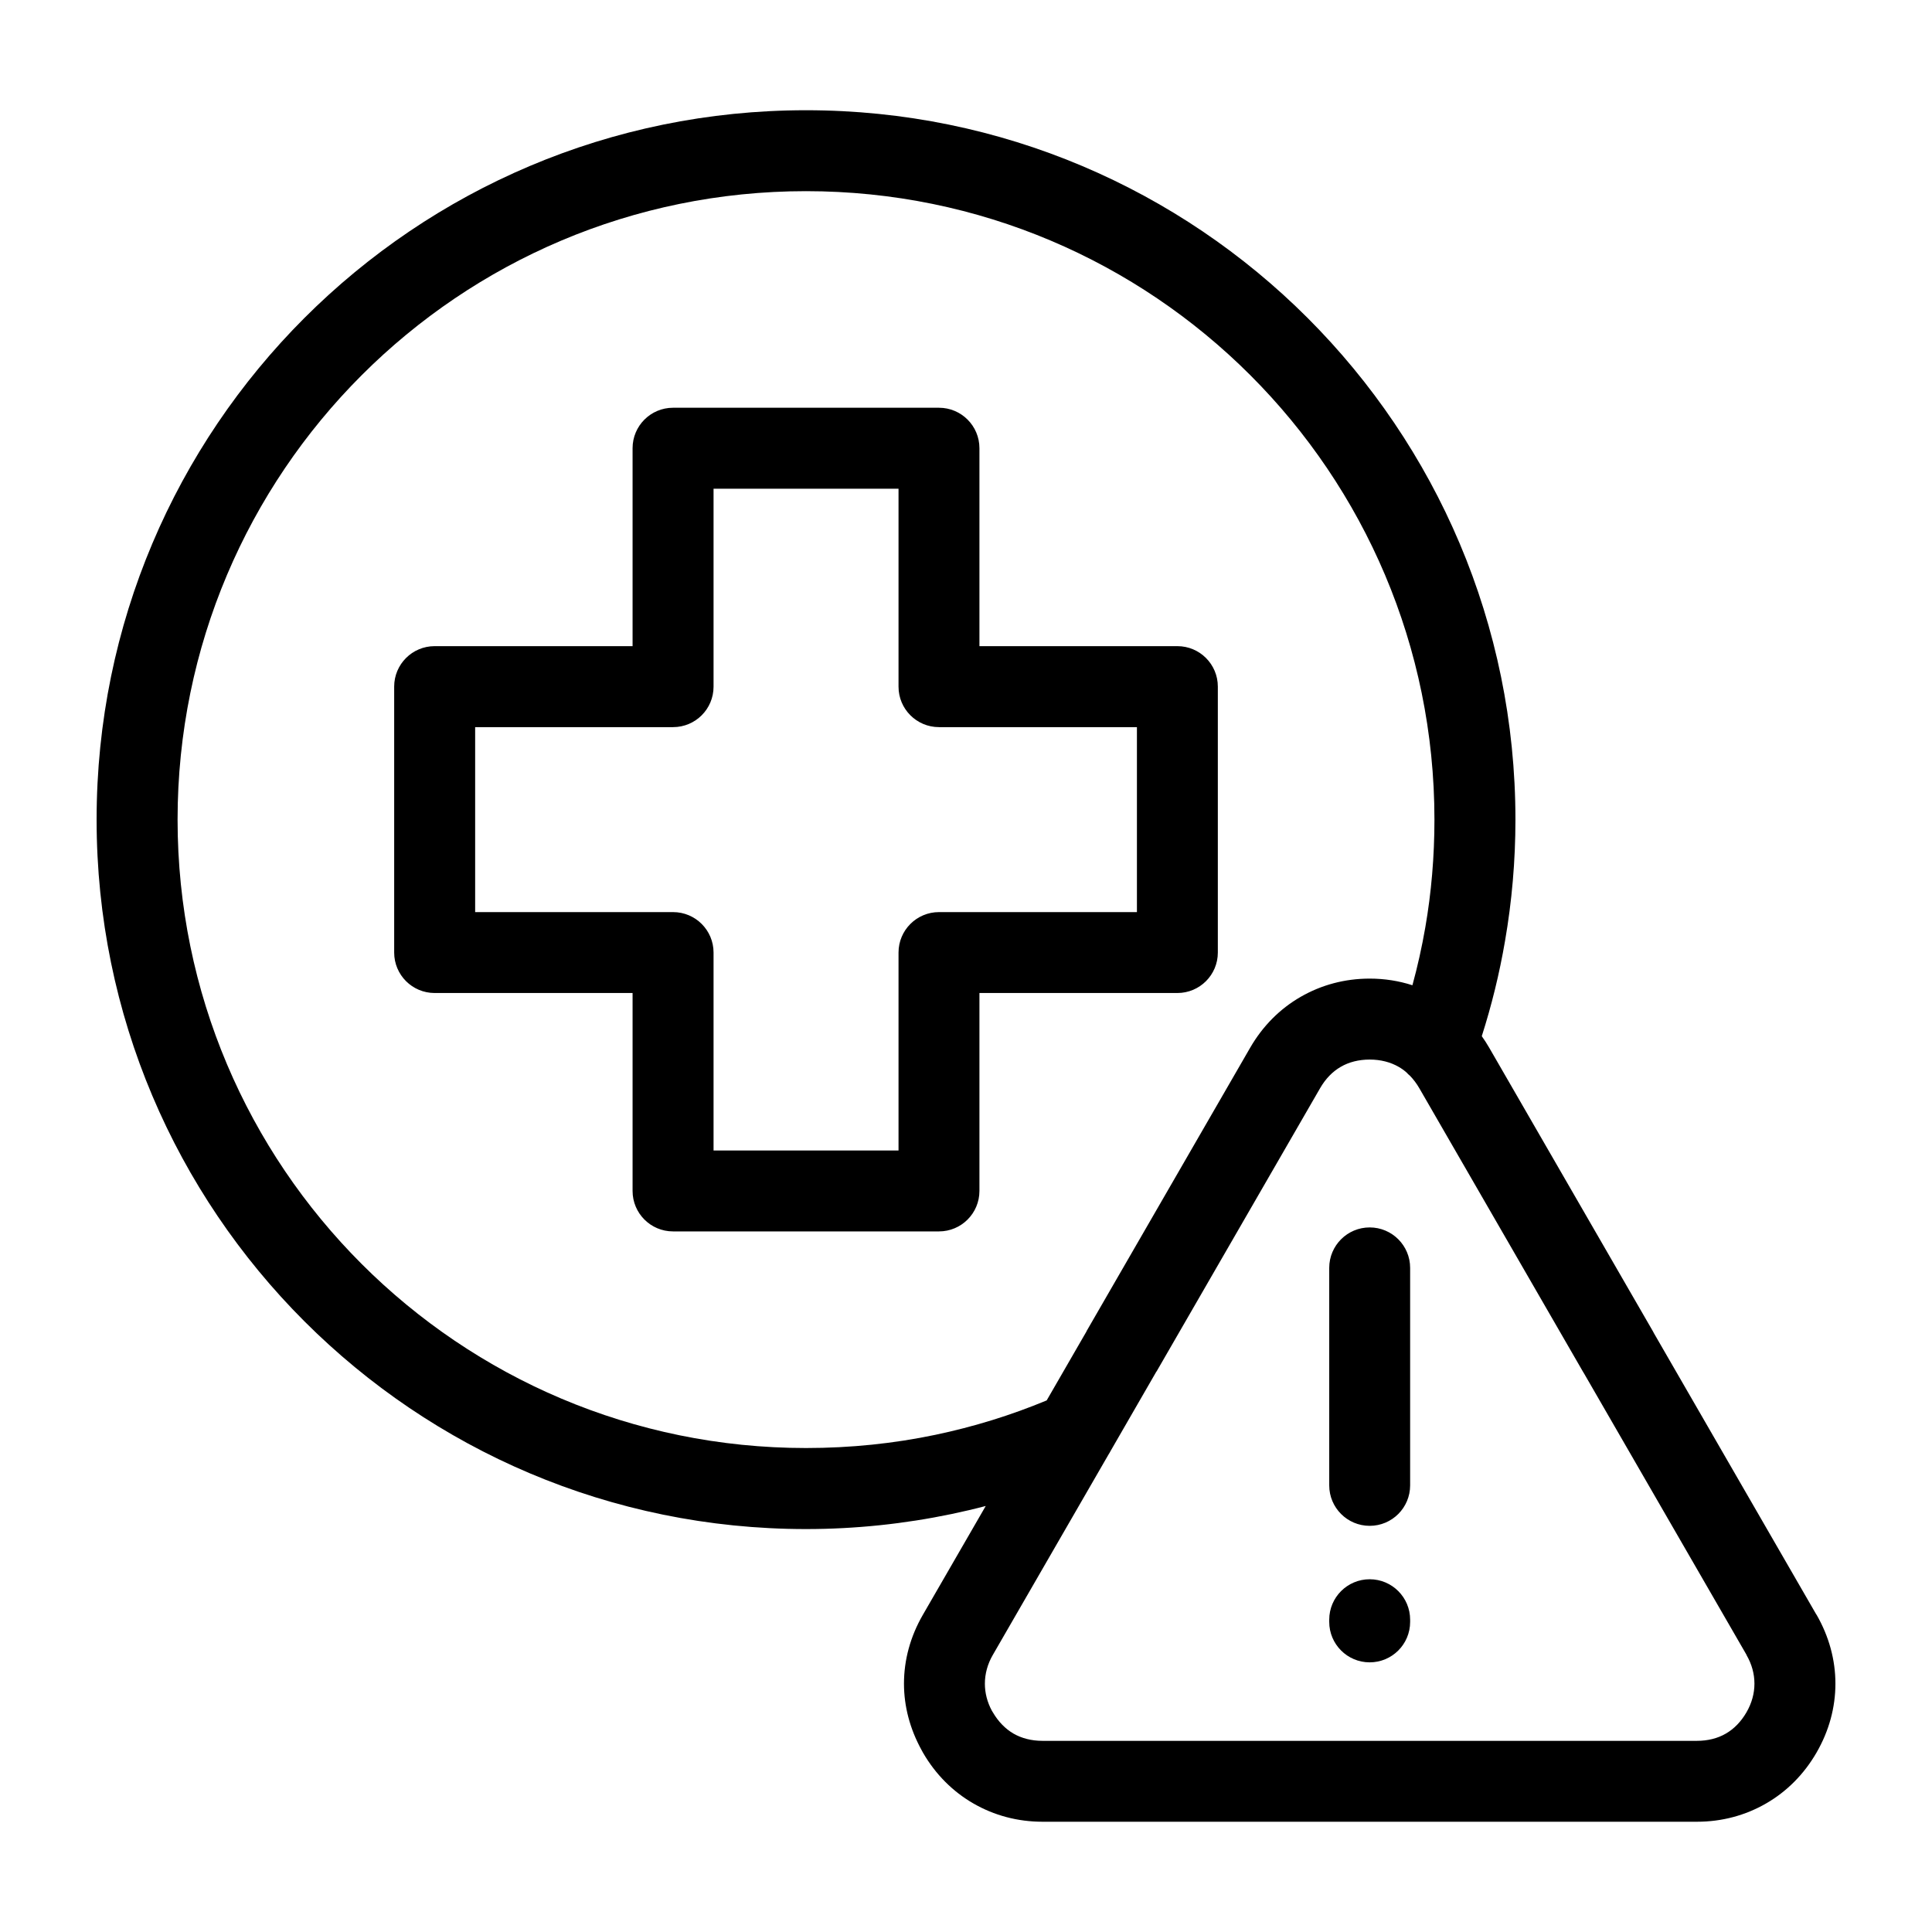 <?xml version="1.0" encoding="UTF-8"?>
<svg width="1200pt" height="1200pt" version="1.1" viewBox="0 0 1200 1200" xmlns="http://www.w3.org/2000/svg">
 <path d="m825.61 787.5c0-13.875 11.25-25.125 25.125-25.125s25.125 11.25 25.125 25.125v135.1c0 13.875-11.25 25.125-25.125 25.125s-25.125-11.25-25.125-25.125zm0 218.53c0-13.875 11.25-25.125 25.125-25.125s25.125 11.25 25.125 25.125v1.359c0 13.875-11.25 25.125-25.125 25.125s-25.125-11.25-25.125-25.125zm-267.52-702.47h-114.89v122.95c0 13.875-11.25 25.125-25.125 25.125h-122.95v114.89h122.95c13.875 0 25.125 11.25 25.125 25.125v122.95h114.89v-122.95c0-13.875 11.25-25.125 25.125-25.125h122.95v-114.89h-122.95c-13.875 0-25.125-11.25-25.125-25.125zm-140.06-50.297h165.19c13.875 0 25.125 11.25 25.125 25.125v122.95h122.95c13.875 0 25.125 11.25 25.125 25.125v165.19c0 13.875-11.25 25.125-25.125 25.125h-122.95v122.95c0 13.875-11.25 25.125-25.125 25.125h-165.19c-13.875 0-25.125-11.25-25.125-25.125v-122.95h-122.95c-13.875 0-25.125-11.25-25.125-25.125v-165.19c0-13.875 11.25-25.125 25.125-25.125h122.95v-122.95c0-13.875 11.25-25.125 25.125-25.125zm459.24 358.74c3.234-11.812 5.906-23.812 8.016-36 3.75-21.609 5.672-43.969 5.672-66.938 0-107.77-43.688-205.36-114.33-276-70.641-70.645-168.24-114.33-276-114.33-107.81 0-205.36 43.688-276 114.33-70.645 70.641-114.33 168.24-114.33 276 0 107.81 43.688 205.36 114.33 276 70.641 70.645 168.24 114.33 276 114.33 27.75 0 54.609-2.812 80.344-8.203 23.906-5.016 47.062-12.188 69.141-21.375l24.844-43.031-0.047-0.047 101.62-176.02c7.781-13.453 18.469-24.141 31.312-31.547s27.422-11.344 42.891-11.344c9.234 0 18.141 1.406 26.531 4.125zm-264.98 323.34-39.047 67.594c-7.875 13.594-11.766 28.219-11.766 42.797 0 14.016 3.656 28.078 10.922 41.25 0.281 0.562 0.562 1.125 0.891 1.641 7.781 13.453 18.469 24.141 31.312 31.547s27.422 11.344 42.891 11.344h406.55c15.469 0 30.047-3.938 42.891-11.344s23.531-18.094 31.312-31.547c7.875-13.594 11.766-28.219 11.766-42.891s-3.938-29.297-11.766-42.891l-0.047 0.047-100.83-174.66c-0.234-0.469-0.469-0.938-0.75-1.406l-101.62-176.02c-1.453-2.531-3-4.922-4.641-7.219 6.094-19.078 10.969-38.812 14.438-59.109 4.266-24.609 6.469-49.781 6.469-75.375 0-121.69-49.312-231.84-129.05-311.58-79.734-79.734-189.89-129.05-311.58-129.05-121.69 0-231.84 49.312-311.58 129.05-79.734 79.734-129.05 189.89-129.05 311.58 0 121.69 49.312 231.84 129.05 311.58 79.734 79.734 189.89 129.05 311.58 129.05 30.844 0 61.125-3.234 90.562-9.375 7.125-1.5 14.156-3.141 21.094-4.969zm77.625-34.312c-0.422 0.797-0.844 1.594-1.359 2.344l-71.906 124.55c-3.281 5.672-4.922 11.766-4.922 17.859 0 5.719 1.453 11.391 4.312 16.734 0.188 0.328 0.422 0.656 0.609 0.984 3.375 5.812 7.781 10.312 12.844 13.266 5.062 2.906 11.156 4.5 17.953 4.5h406.55c6.797 0 12.891-1.547 17.953-4.5 5.062-2.906 9.469-7.406 12.844-13.266 3.281-5.672 4.922-11.719 4.922-17.766s-1.641-12.094-4.922-17.766l0.047-0.047-100.88-174.71c-0.281-0.422-0.562-0.844-0.797-1.312l-101.62-176.02c-1.688-2.906-3.609-5.438-5.719-7.641-0.797-0.656-1.547-1.359-2.203-2.109-1.547-1.359-3.188-2.531-4.922-3.516-5.062-2.906-11.156-4.5-17.953-4.5-6.797 0-12.891 1.547-17.953 4.5-5.062 2.906-9.469 7.406-12.844 13.266l-101.62 176.02-0.047-0.047-28.312 49.078z" fill-rule="evenodd"/>
</svg>
